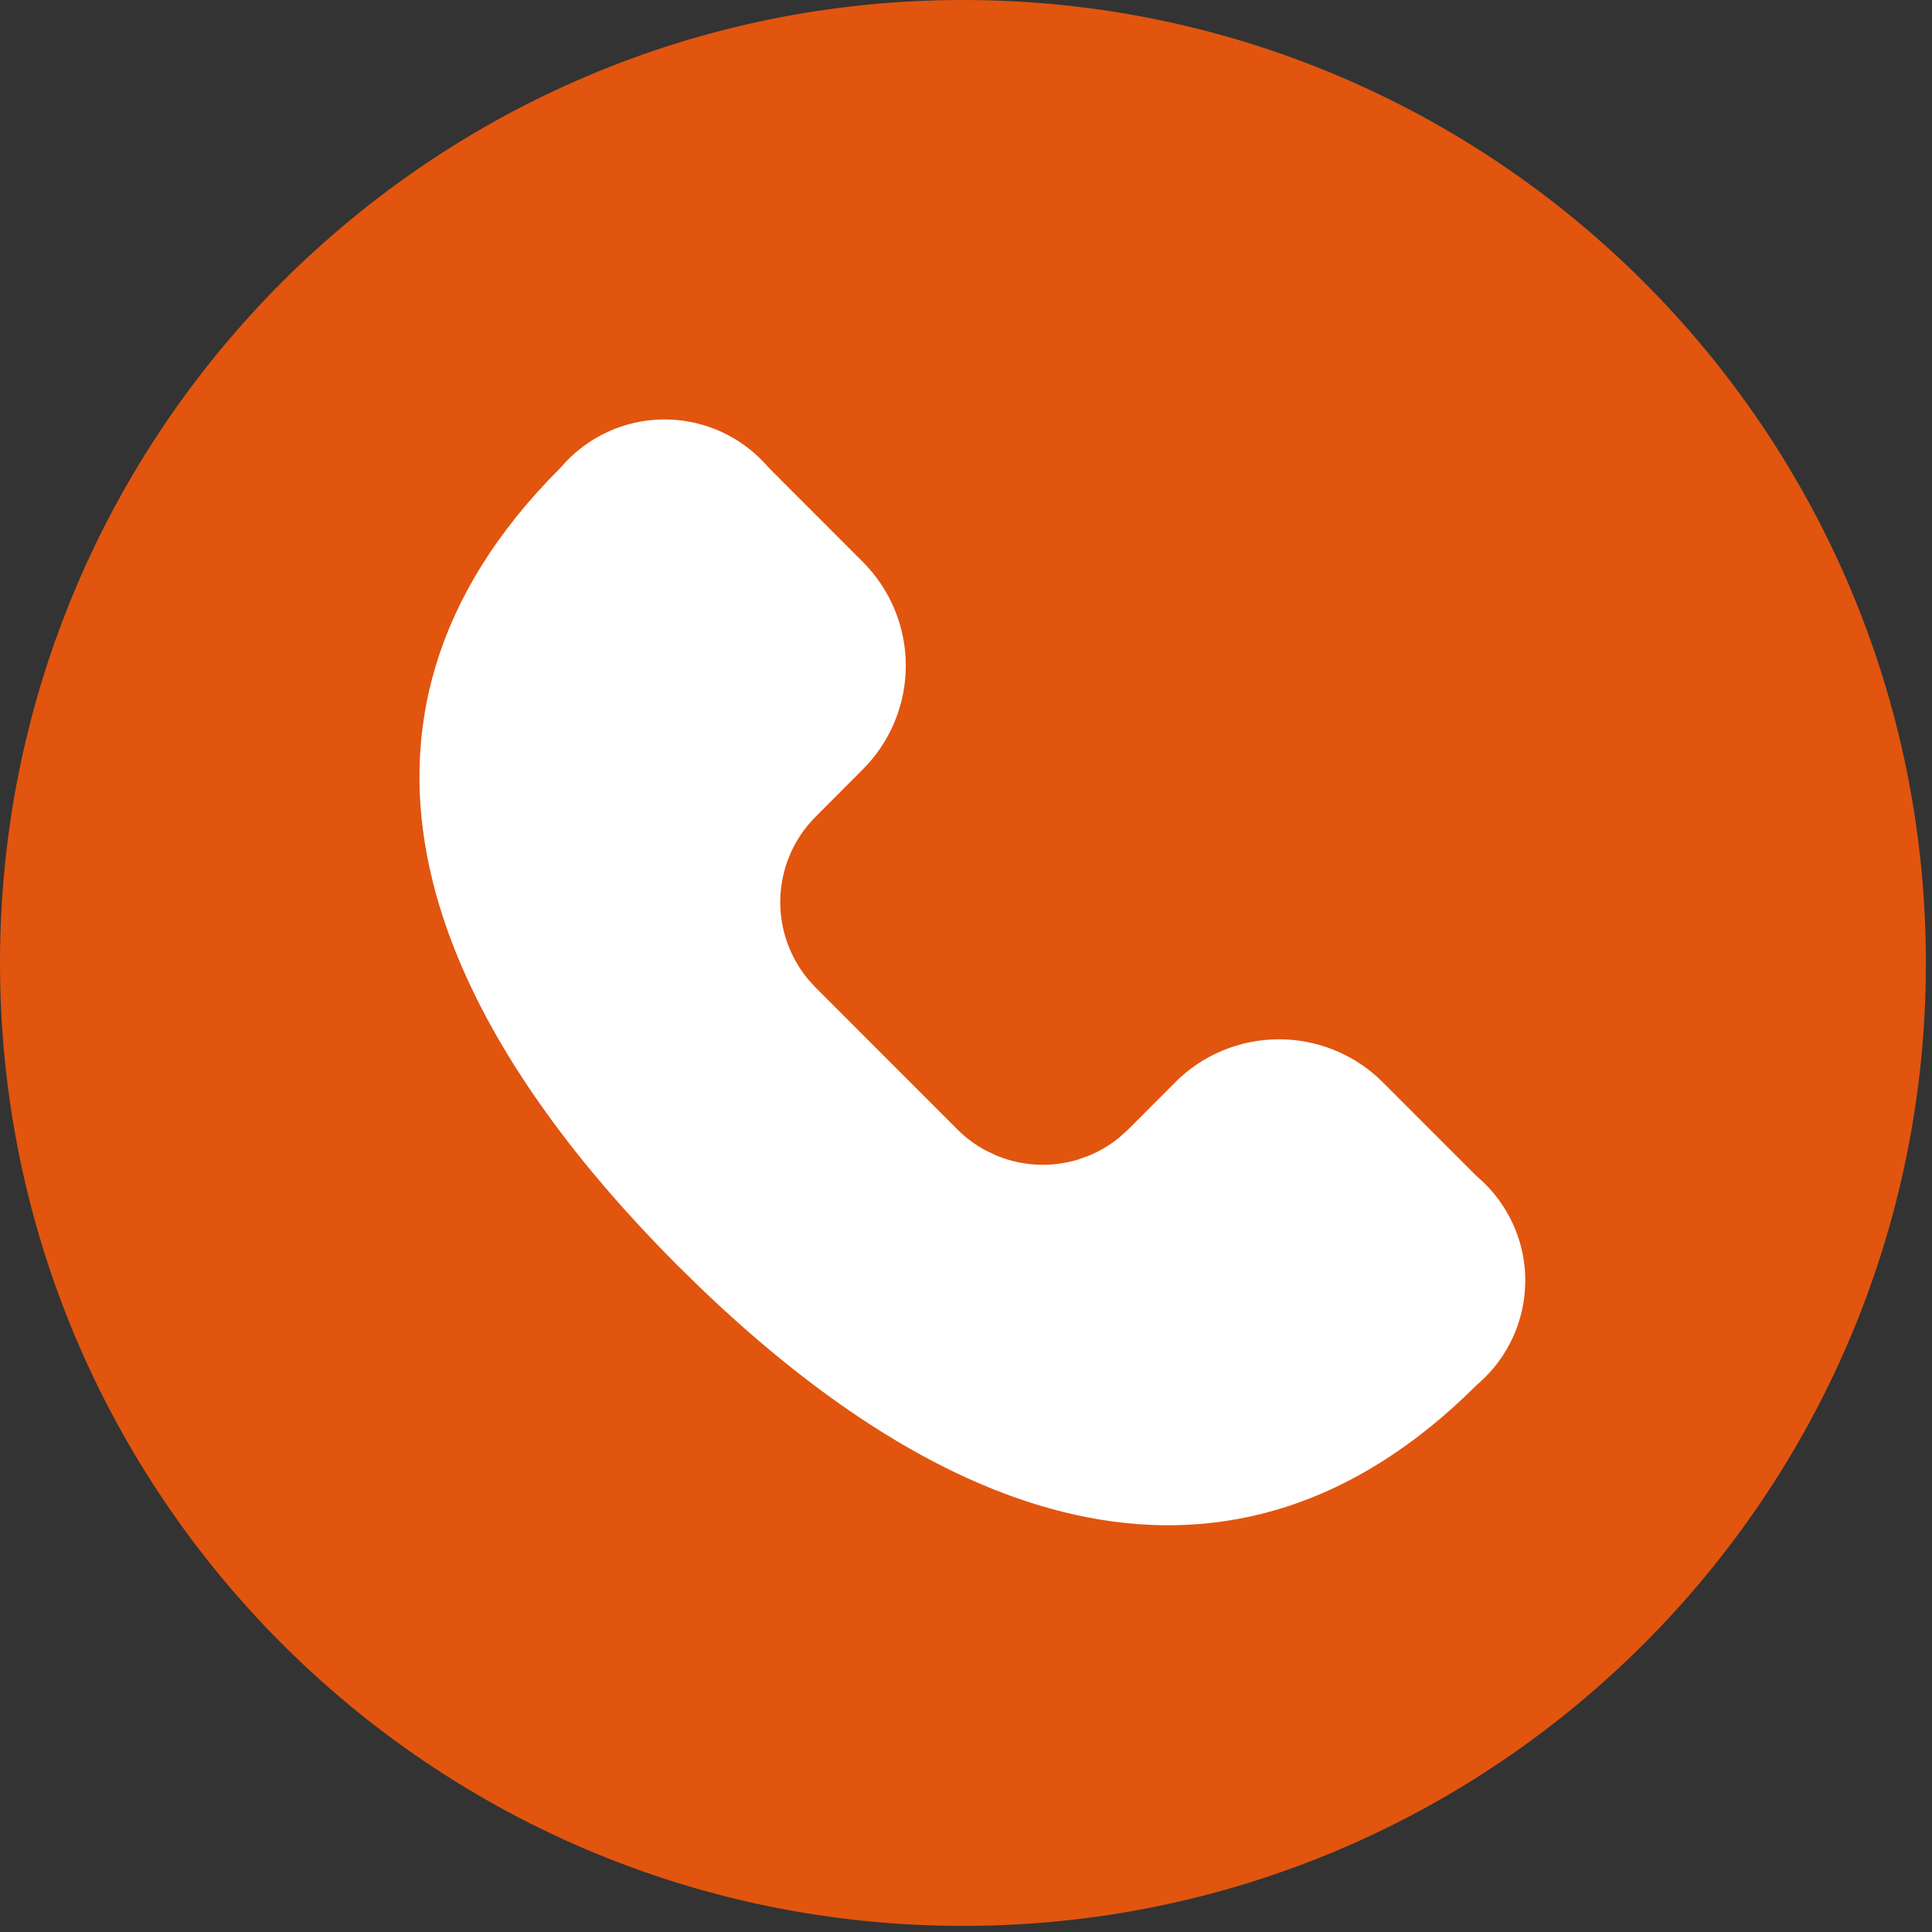 <?xml version="1.0" encoding="UTF-8"?> <svg xmlns="http://www.w3.org/2000/svg" width="152" height="152" viewBox="0 0 152 152" fill="none"><rect x="0" y="0" width="152" height="152" fill="#333333" stroke="none"/><path d="M75.76 151.52C117.601 151.52 151.52 117.601 151.52 75.76C151.52 33.919 117.601 0 75.76 0C33.919 0 0 33.919 0 75.76C0 117.601 33.919 151.52 75.76 151.52Z" fill="#E1550F"></path><path d="M52.286 33C53.63 33.002 54.96 33.253 56.207 33.742L56.736 33.966C58.132 34.603 59.378 35.533 60.387 36.69L60.491 36.807L60.601 36.921L67.885 44.211C70.047 46.375 71.264 49.31 71.264 52.37C71.263 55.237 70.194 57.994 68.28 60.111L67.885 60.526L67.881 60.532L64.162 64.261C62.385 66.043 61.386 68.457 61.386 70.974C61.386 73.177 62.151 75.302 63.532 76.993L64.162 77.69L64.165 77.693L75.323 88.858C75.985 89.52 76.739 90.079 77.561 90.519L78.407 90.918C79.559 91.394 80.795 91.641 82.043 91.641C82.979 91.641 83.908 91.502 84.799 91.232L85.678 90.918C86.543 90.559 87.35 90.076 88.071 89.484L88.762 88.858L88.765 88.855L92.478 85.136L92.474 85.132C94.638 82.974 97.571 81.766 100.627 81.766C103.495 81.766 106.254 82.831 108.371 84.746L108.783 85.139L116.063 92.422L116.18 92.536L116.303 92.646C117.464 93.654 118.396 94.898 119.034 96.297C119.592 97.522 119.915 98.838 119.987 100.179L120 100.753C120 102.291 119.669 103.81 119.03 105.209C118.391 106.608 117.461 107.853 116.3 108.86L116.183 108.964L116.07 109.074C106.461 118.614 96.06 121.392 85.61 119.387L84.601 119.179C74.528 116.95 64.534 110.345 55.214 101.425L53.359 99.612C43.84 90.085 36.645 79.782 34.048 69.369L33.812 68.36C31.439 57.572 34.104 46.82 43.991 36.911L44.105 36.797L44.208 36.677C45.087 35.666 46.149 34.831 47.334 34.213L47.85 33.96C49.242 33.326 50.755 33 52.286 33Z" fill="white"></path></svg> 